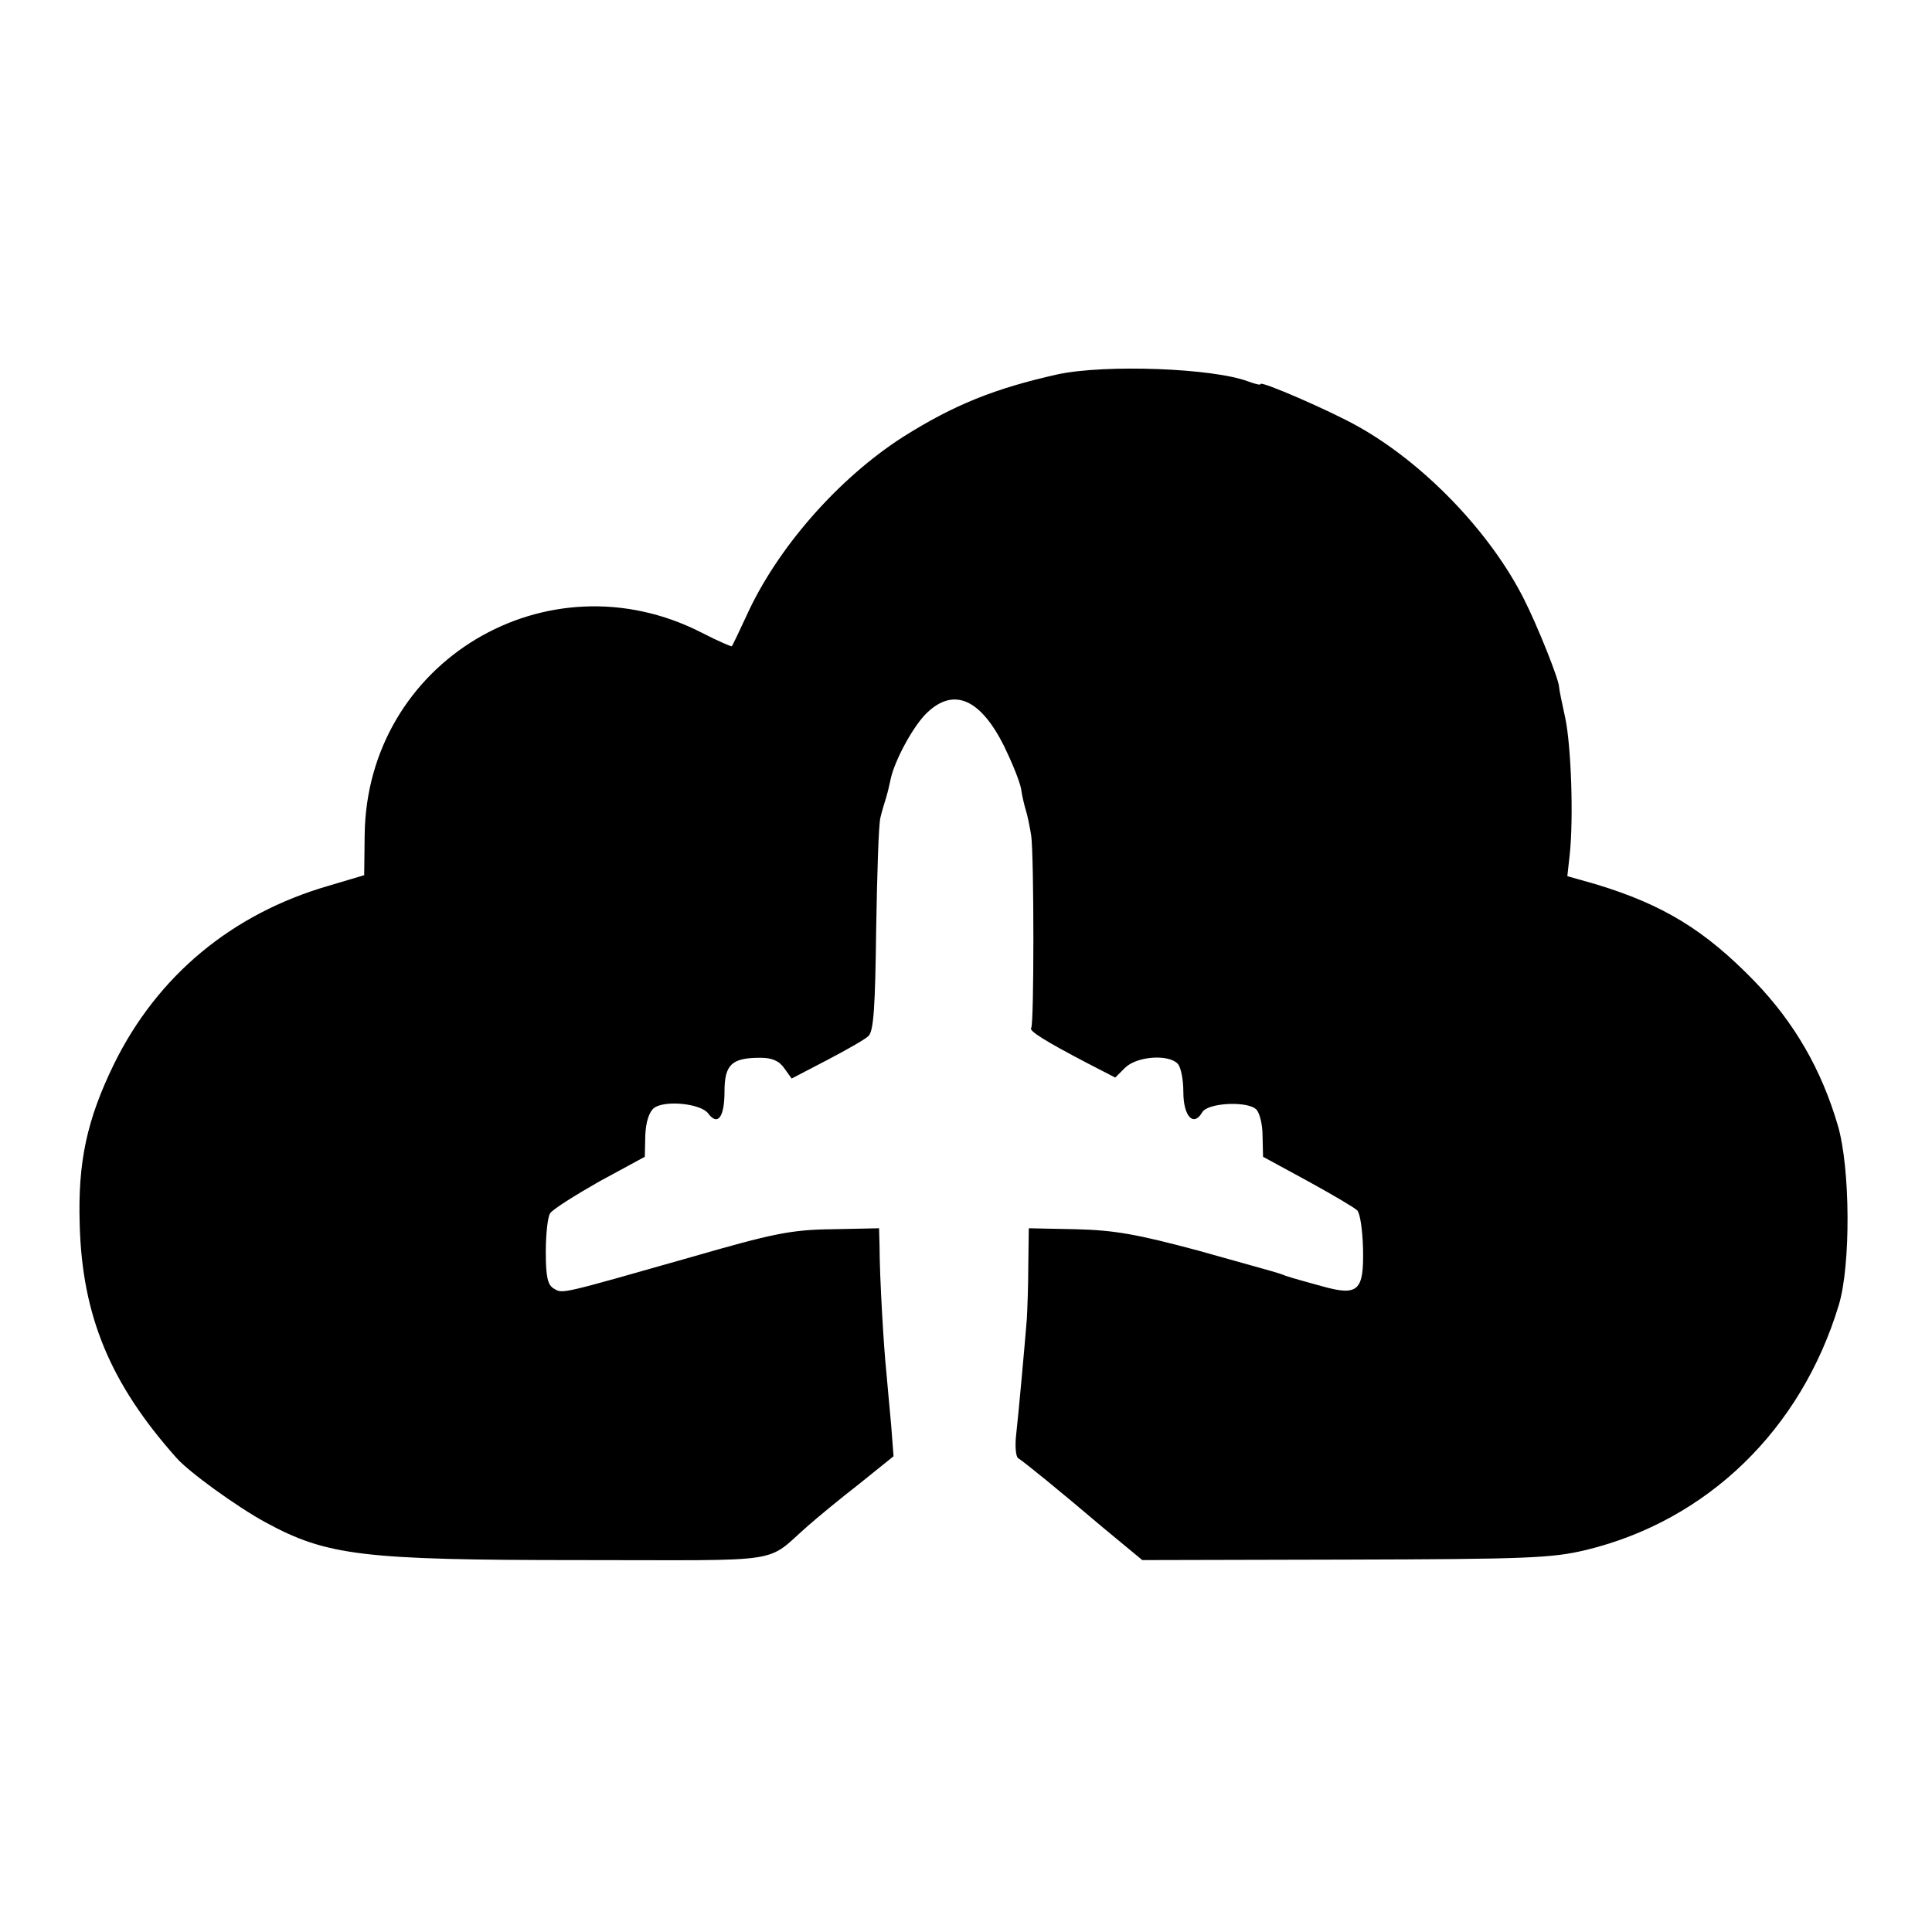 <?xml version="1.0" standalone="no"?>
<!DOCTYPE svg PUBLIC "-//W3C//DTD SVG 20010904//EN"
 "http://www.w3.org/TR/2001/REC-SVG-20010904/DTD/svg10.dtd">
<svg version="1.0" xmlns="http://www.w3.org/2000/svg"
 width="400pt" height="400pt" viewBox="0 0 400 400"
 preserveAspectRatio="xMidYMid meet">
<g transform="translate(0,400) scale(0.1,-0.1)"
fill="#000000" stroke="none">
<path d="M2190 3225 c-130 -29 -215 -63 -321 -130 -134 -86 -261 -231 -324
-371 -15 -32 -28 -60 -30 -62 -1 -1 -29 11 -62 28 -320 164 -694 -60 -698
-419 l-1 -83 -74 -22 c-200 -58 -354 -186 -444 -369 -56 -115 -75 -202 -71
-332 5 -189 63 -329 200 -483 25 -29 126 -102 185 -134 127 -69 201 -78 652
-78 435 0 379 -9 472 72 17 15 64 54 104 85 l72 58 -5 65 c-3 35 -8 85 -10
110 -5 46 -14 196 -14 261 l-1 36 -97 -2 c-86 -1 -123 -9 -293 -58 -271 -77
-265 -76 -283 -65 -13 7 -17 24 -17 76 0 37 4 73 9 80 5 8 51 37 102 66 l94
51 1 44 c1 28 8 49 18 57 23 17 97 9 112 -11 20 -27 34 -8 34 45 0 56 15 70
74 70 24 0 39 -6 50 -22 l15 -21 73 38 c40 21 79 43 86 50 11 10 14 62 16 221
2 115 5 219 9 232 3 13 9 32 12 42 3 10 7 27 9 37 8 38 47 111 76 138 55 52
110 28 159 -70 16 -33 32 -72 35 -88 2 -15 7 -35 10 -45 3 -9 8 -33 11 -52 6
-45 6 -392 0 -398 -6 -6 30 -28 114 -72 l60 -31 20 20 c24 24 89 29 109 9 7
-7 12 -33 12 -59 0 -50 21 -73 39 -42 11 20 94 24 112 6 7 -7 13 -31 13 -55
l1 -43 92 -50 c51 -28 97 -55 103 -61 6 -6 11 -41 12 -79 2 -88 -10 -99 -85
-78 -65 18 -69 19 -87 26 -8 3 -85 24 -170 48 -127 34 -173 42 -252 44 l-98 2
-1 -76 c0 -42 -2 -92 -3 -111 -5 -62 -17 -194 -22 -239 -3 -24 -1 -47 4 -50
14 -9 84 -66 176 -144 l81 -67 420 1 c378 1 428 3 499 20 251 61 445 249 523
507 25 82 24 284 -2 372 -34 116 -90 213 -173 299 -103 106 -189 158 -327 200
l-60 17 5 45 c8 76 3 222 -9 281 -7 32 -13 61 -13 65 0 16 -46 130 -73 183
-70 139 -208 282 -345 358 -57 32 -200 94 -200 87 0 -3 -11 0 -25 5 -73 28
-297 36 -395 15z"/>
</g>
</svg>
